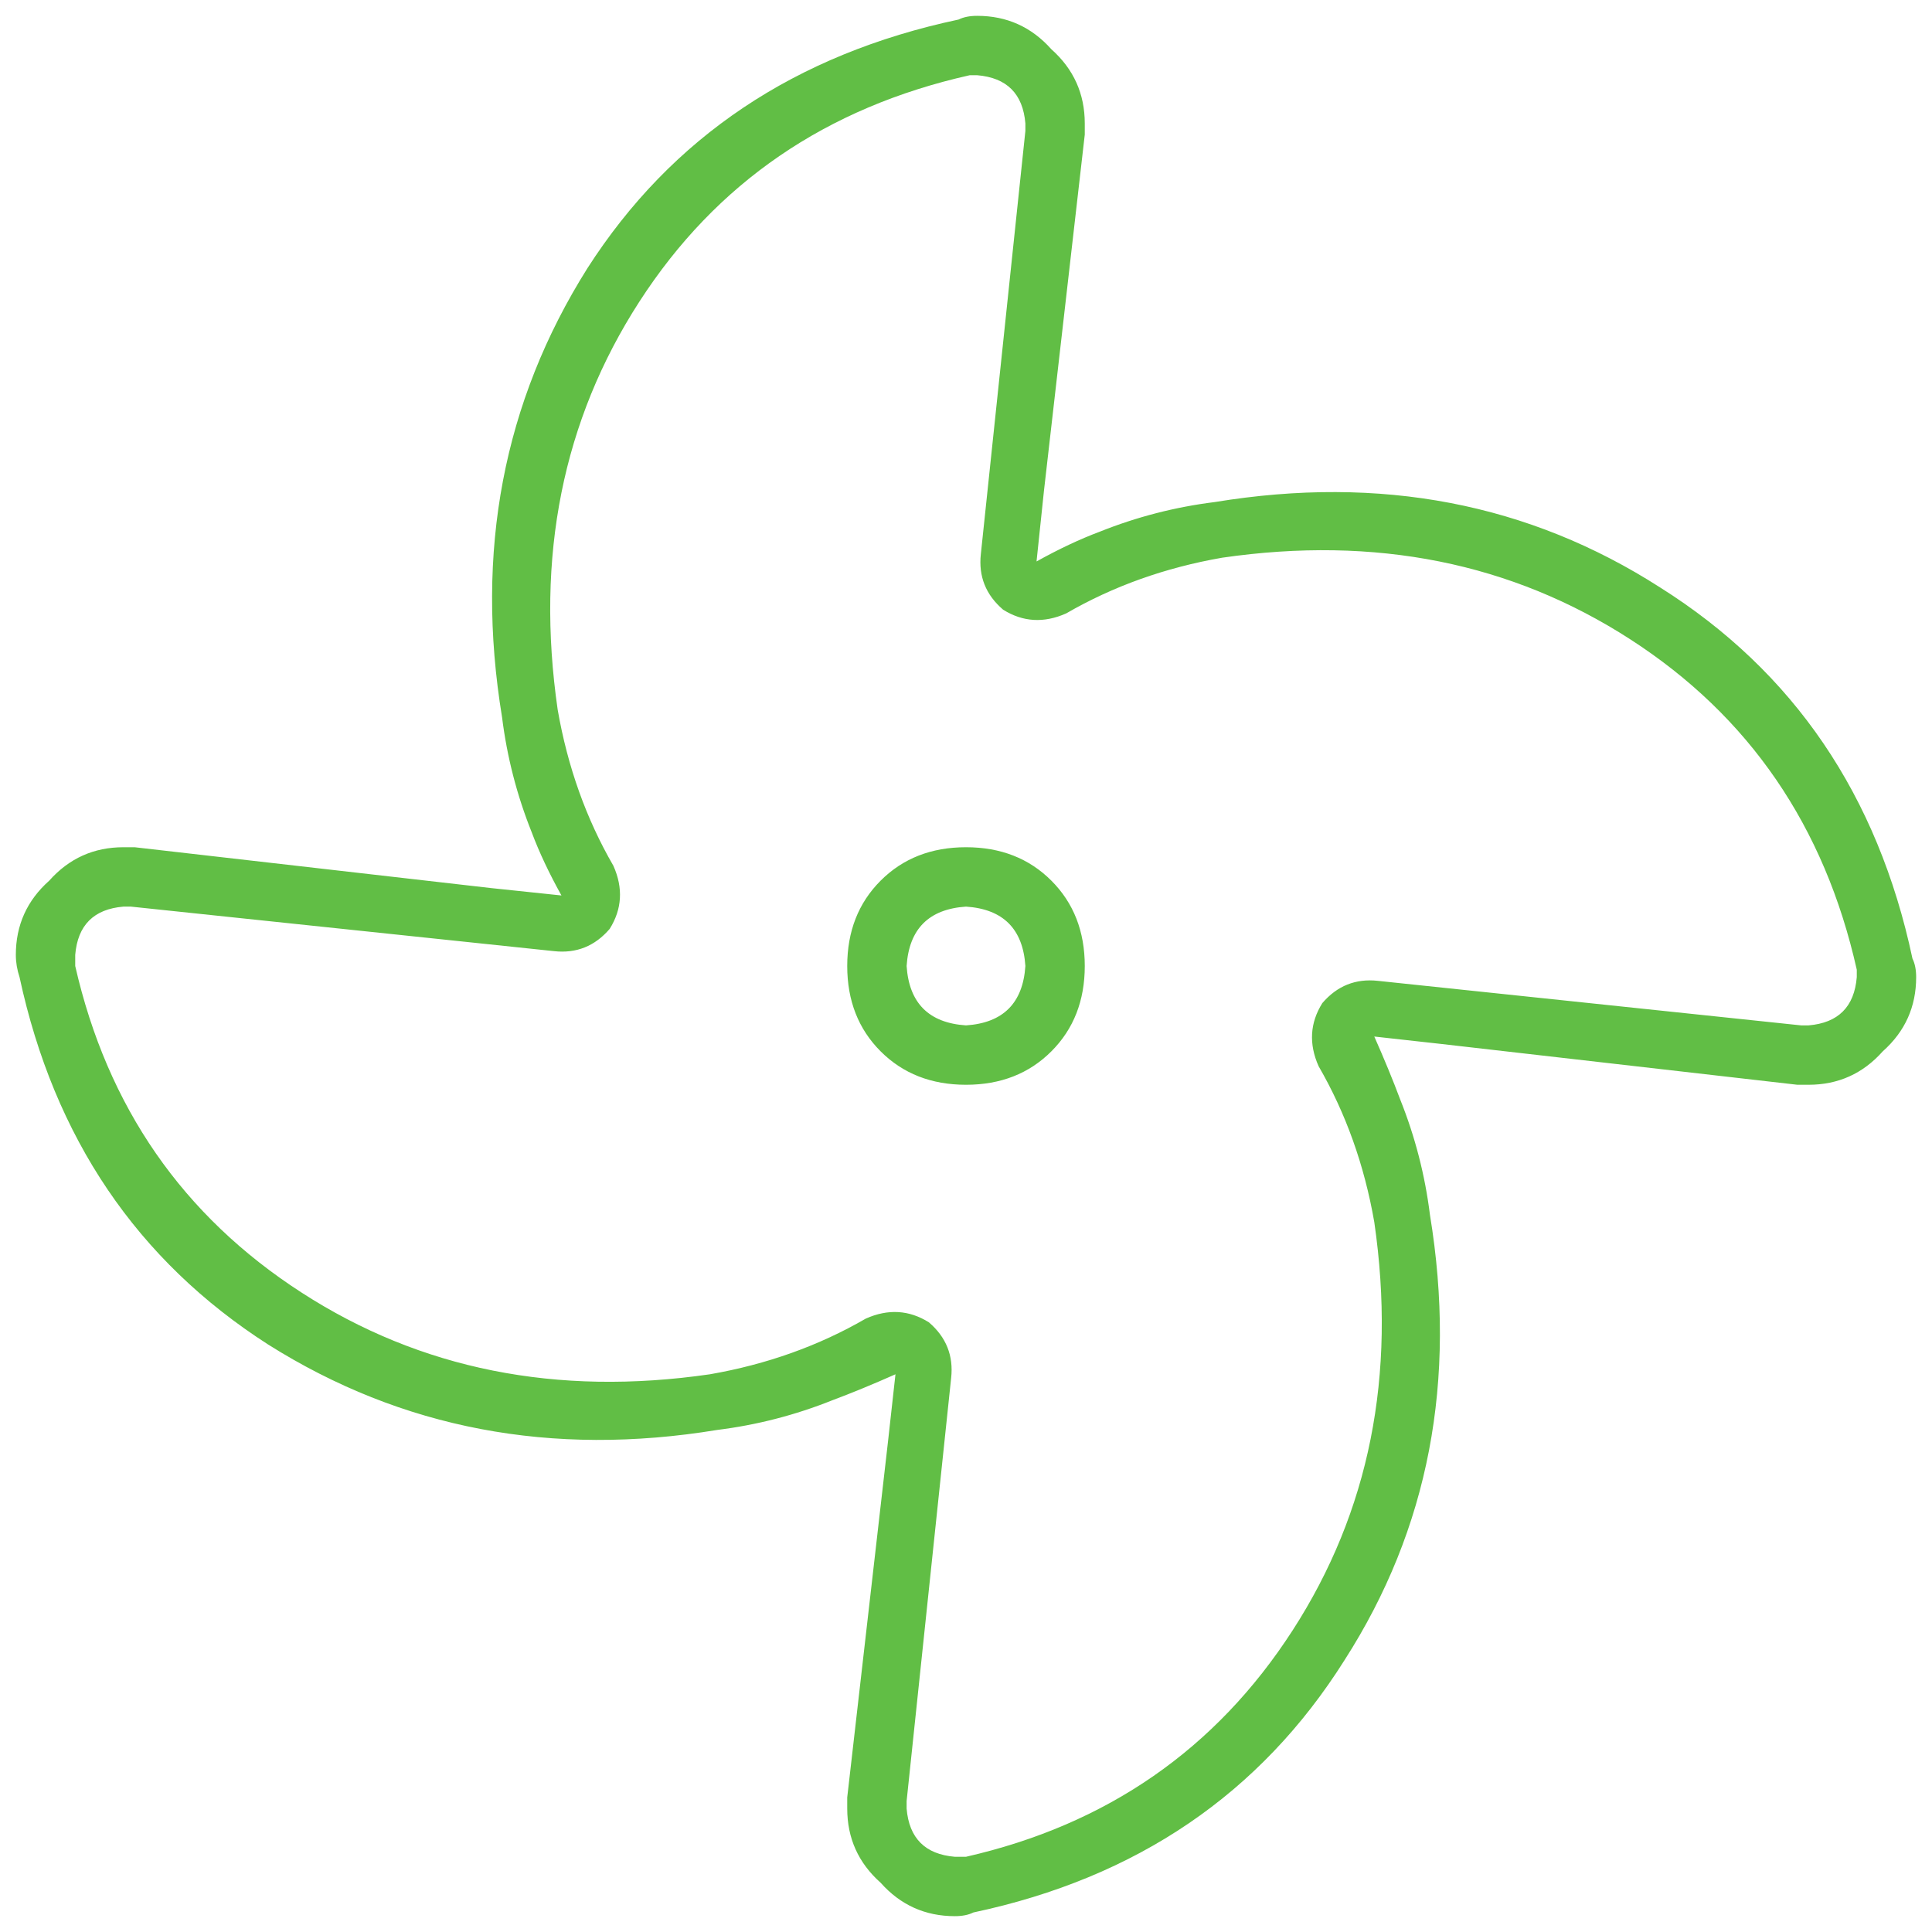 <?xml version="1.0" encoding="utf-8"?>
<svg xmlns="http://www.w3.org/2000/svg" fill="none" height="61" viewBox="0 0 61 61" width="61">
<path d="M34.25 4.25L32.961 15.5L32.727 17.727C33.43 17.336 34.094 17.023 34.719 16.789C35.891 16.32 37.102 16.008 38.352 15.852C43.586 14.992 48.273 15.891 52.414 18.547C56.633 21.203 59.289 25.109 60.383 30.266C60.461 30.422 60.5 30.617 60.5 30.852C60.5 31.789 60.148 32.57 59.445 33.195C58.82 33.898 58.039 34.25 57.102 34.25H56.75L45.5 32.961L43.391 32.727C43.703 33.43 43.977 34.094 44.211 34.719C44.68 35.891 44.992 37.102 45.148 38.352C46.008 43.586 45.109 48.273 42.453 52.414C39.797 56.633 35.891 59.289 30.734 60.383C30.578 60.461 30.383 60.5 30.148 60.5C29.211 60.5 28.43 60.148 27.805 59.445C27.102 58.82 26.75 58.039 26.75 57.102V56.75L28.039 45.5L28.273 43.391C27.57 43.703 26.906 43.977 26.281 44.211C25.109 44.68 23.898 44.992 22.648 45.148C17.414 46.008 12.688 45.109 8.469 42.453C4.328 39.797 1.711 35.93 0.617 30.852C0.539 30.617 0.5 30.383 0.5 30.148C0.5 29.211 0.852 28.43 1.555 27.805C2.18 27.102 2.961 26.75 3.898 26.75H4.25L15.5 28.039L17.727 28.273C17.336 27.57 17.023 26.906 16.789 26.281C16.32 25.109 16.008 23.898 15.852 22.648C14.992 17.414 15.891 12.688 18.547 8.469C21.203 4.328 25.109 1.711 30.266 0.617C30.422 0.539 30.617 0.5 30.852 0.5C31.789 0.5 32.57 0.852 33.195 1.555C33.898 2.18 34.25 2.961 34.25 3.898V4.25ZM57.102 32.375C58.039 32.297 58.547 31.789 58.625 30.852C58.625 30.695 58.625 30.617 58.625 30.617C57.609 26.086 55.227 22.609 51.477 20.188C47.727 17.766 43.43 16.906 38.586 17.609C36.789 17.922 35.148 18.508 33.664 19.367C32.961 19.68 32.297 19.641 31.672 19.25C31.125 18.781 30.891 18.195 30.969 17.492L32.375 4.133V3.898C32.297 2.961 31.789 2.453 30.852 2.375C30.695 2.375 30.617 2.375 30.617 2.375C26.086 3.391 22.609 5.773 20.188 9.523C17.766 13.273 16.906 17.57 17.609 22.414C17.922 24.211 18.508 25.852 19.367 27.336C19.68 28.039 19.641 28.703 19.25 29.328C18.781 29.875 18.195 30.109 17.492 30.031L4.133 28.625H3.898C2.961 28.703 2.453 29.211 2.375 30.148C2.375 30.305 2.375 30.422 2.375 30.5C3.391 34.953 5.773 38.391 9.523 40.812C13.273 43.234 17.57 44.094 22.414 43.391C24.211 43.078 25.852 42.492 27.336 41.633C28.039 41.32 28.703 41.359 29.328 41.75C29.875 42.219 30.109 42.805 30.031 43.508L28.625 56.867V57.102C28.703 58.039 29.211 58.547 30.148 58.625C30.305 58.625 30.422 58.625 30.5 58.625C34.953 57.609 38.391 55.227 40.812 51.477C43.234 47.727 44.094 43.43 43.391 38.586C43.078 36.789 42.492 35.148 41.633 33.664C41.32 32.961 41.359 32.297 41.75 31.672C42.219 31.125 42.805 30.891 43.508 30.969L56.867 32.375H57.102ZM32.375 30.5C32.297 29.328 31.672 28.703 30.5 28.625C29.328 28.703 28.703 29.328 28.625 30.5C28.703 31.672 29.328 32.297 30.5 32.375C31.672 32.297 32.297 31.672 32.375 30.5ZM26.75 30.5C26.75 29.406 27.102 28.508 27.805 27.805C28.508 27.102 29.406 26.75 30.5 26.75C31.594 26.75 32.492 27.102 33.195 27.805C33.898 28.508 34.25 29.406 34.25 30.5C34.25 31.594 33.898 32.492 33.195 33.195C32.492 33.898 31.594 34.25 30.5 34.25C29.406 34.25 28.508 33.898 27.805 33.195C27.102 32.492 26.75 31.594 26.75 30.5Z" fill="#61BE45"/>
</svg>